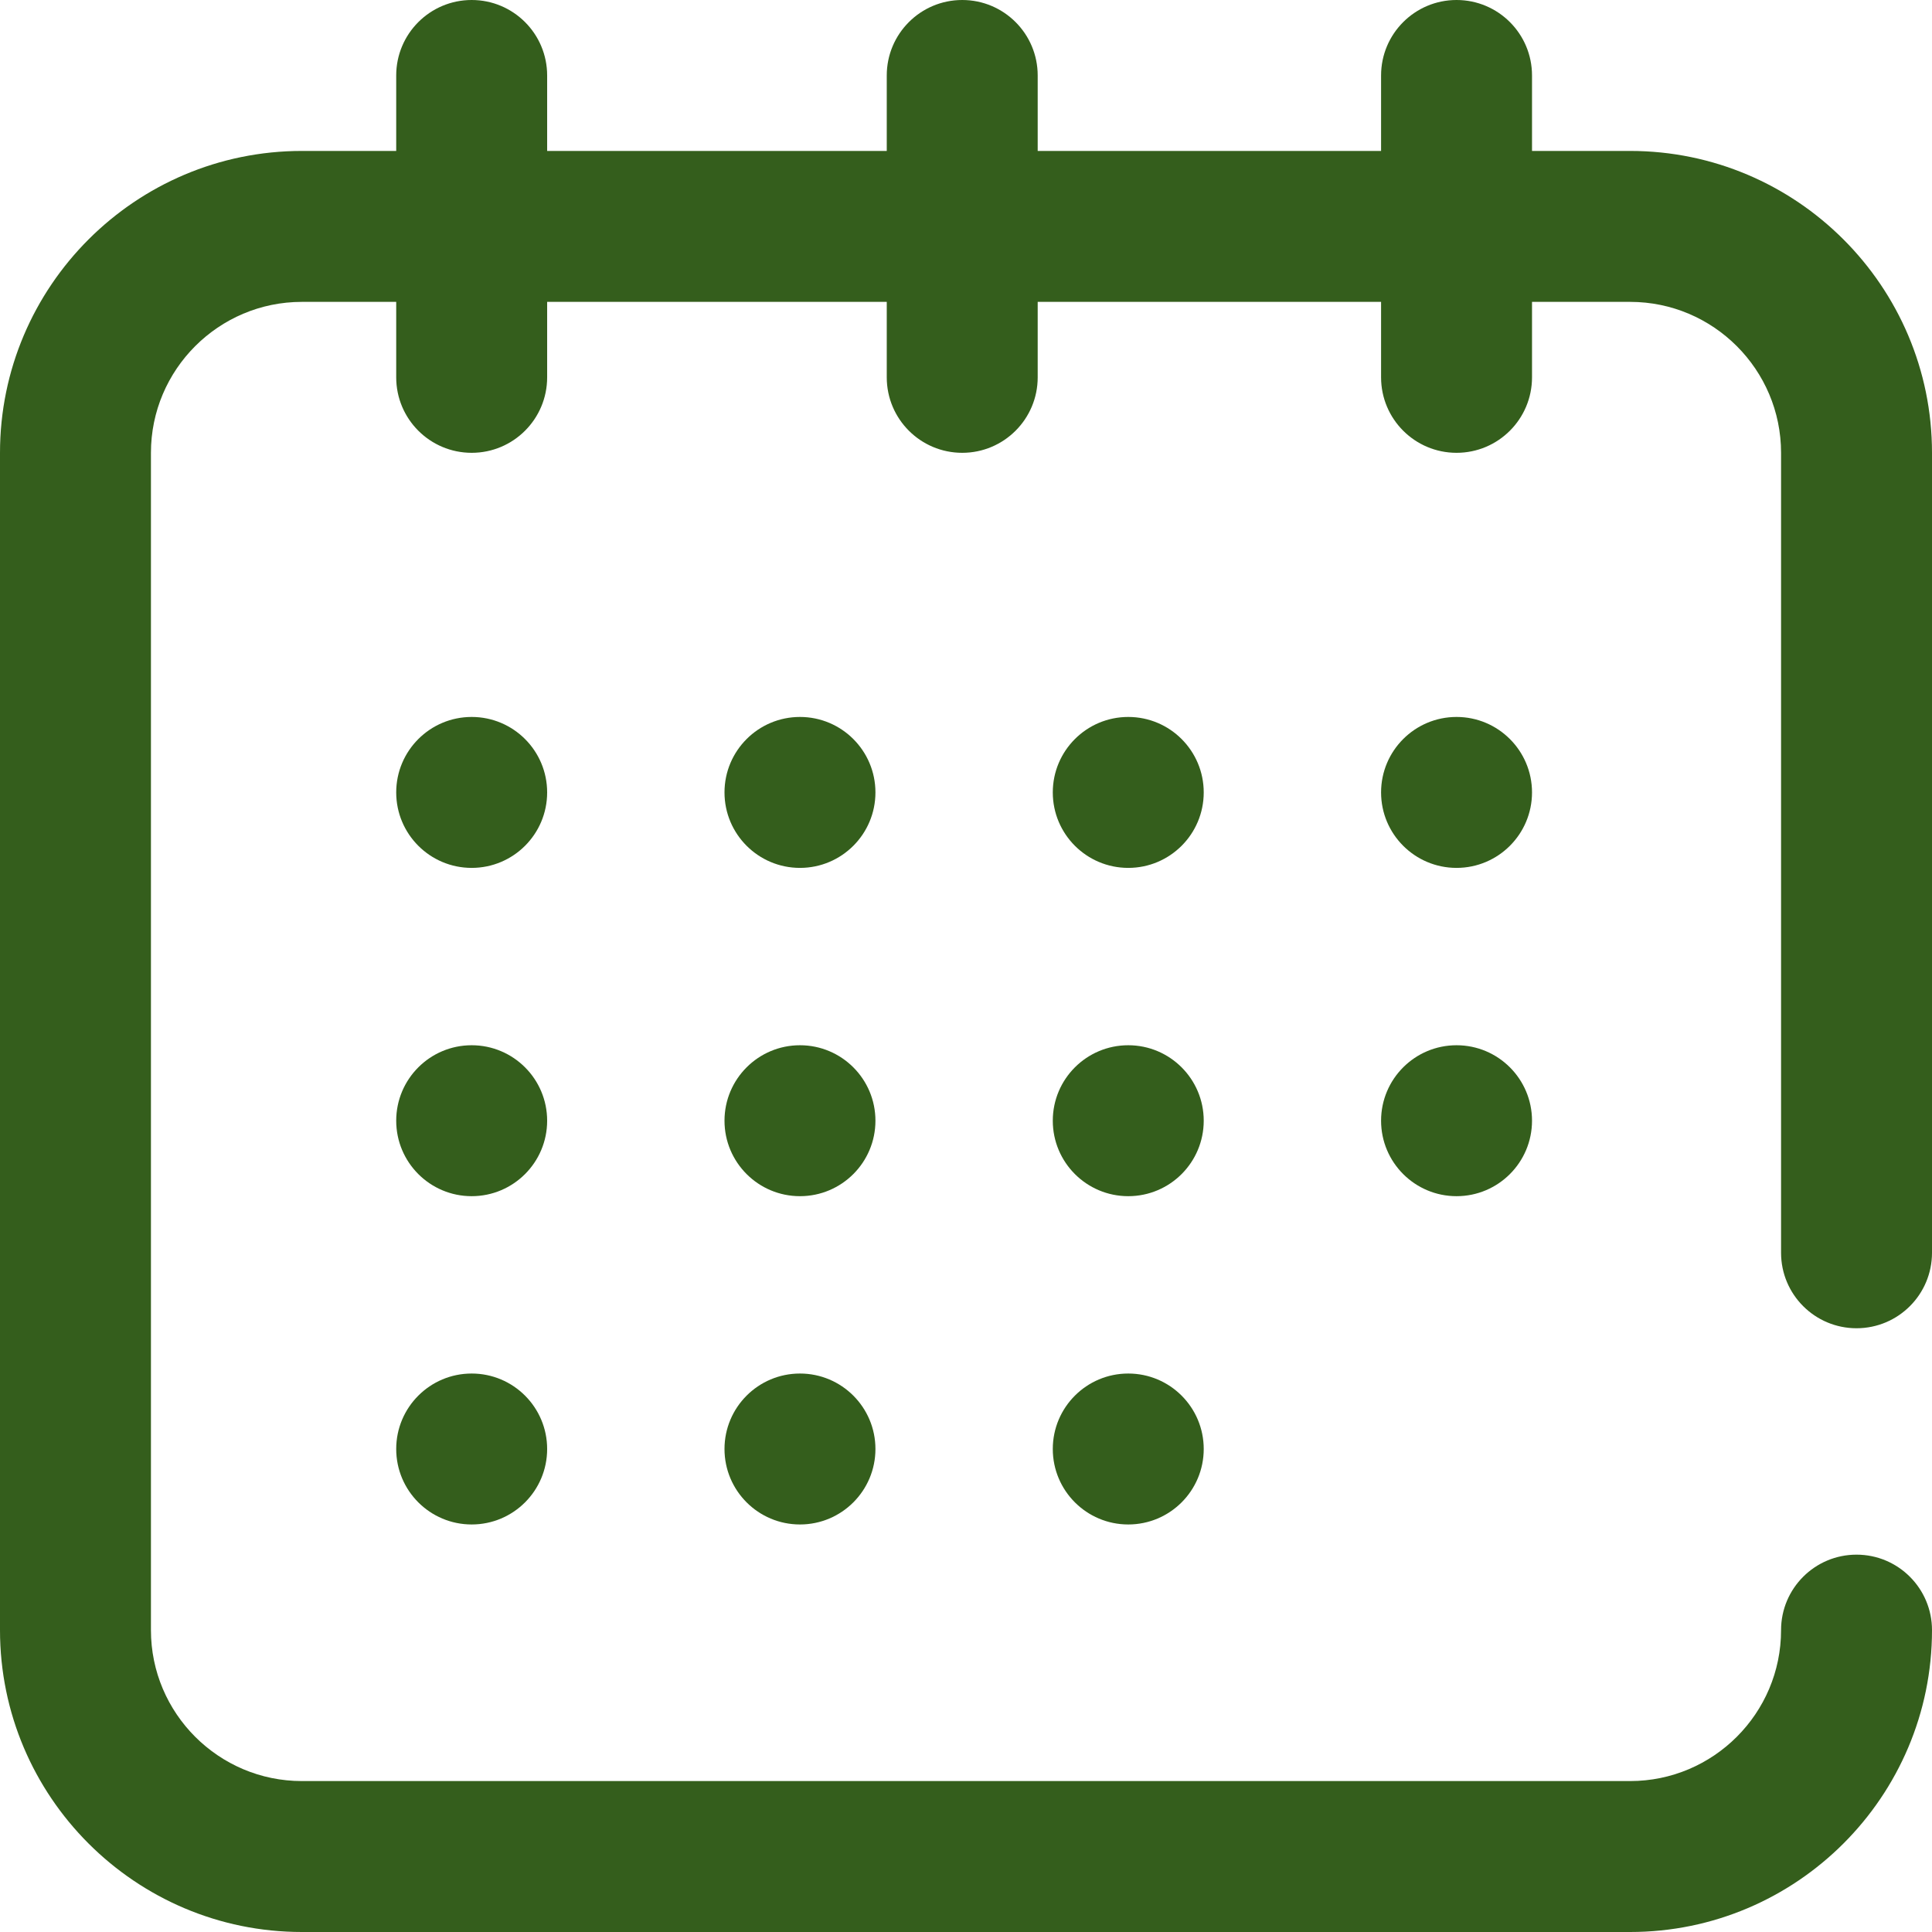 <svg xmlns="http://www.w3.org/2000/svg" xmlns:xlink="http://www.w3.org/1999/xlink" id="Capa_1" x="0px" y="0px" viewBox="0 0 512 512" style="enable-background:new 0 0 512 512;" xml:space="preserve" width="512px" height="512px"><g><g>
	<g>
		<path d="M492,352c11.046,0,20-8.954,20-20V120c0-44.112-35.888-80-80-80h-26V20c0-11.046-8.954-20-20-20c-11.046,0-20,8.954-20,20    v20h-91V20c0-11.046-8.954-20-20-20c-11.046,0-20,8.954-20,20v20h-90V20c0-11.046-8.954-20-20-20s-20,8.954-20,20v20H80    C35.888,40,0,75.888,0,120v312c0,44.112,35.888,80,80,80h352c44.112,0,80-35.888,80-80c0-11.046-8.954-20-20-20    c-11.046,0-20,8.954-20,20c0,22.056-17.944,40-40,40H80c-22.056,0-40-17.944-40-40V120c0-22.056,17.944-40,40-40h25v20    c0,11.046,8.954,20,20,20s20-8.954,20-20V80h90v20c0,11.046,8.954,20,20,20s20-8.954,20-20V80h91v20c0,11.046,8.954,20,20,20    c11.046,0,20-8.954,20-20V80h26c22.056,0,40,17.944,40,40v212C472,343.046,480.954,352,492,352z" data-original="#000000" class="active-path" data-old_color="#000000" fill="#345E1C"></path>
	</g>
</g><g>
	<g>
		<circle cx="125" cy="210" r="20" data-original="#000000" class="active-path" data-old_color="#000000" fill="#345E1C"></circle>
	</g>
</g><g>
	<g>
		<circle cx="299" cy="210" r="20" data-original="#000000" class="active-path" data-old_color="#000000" fill="#345E1C"></circle>
	</g>
</g><g>
	<g>
		<circle cx="386" cy="210" r="20" data-original="#000000" class="active-path" data-old_color="#000000" fill="#345E1C"></circle>
	</g>
</g><g>
	<g>
		<circle cx="125" cy="297" r="20" data-original="#000000" class="active-path" data-old_color="#000000" fill="#345E1C"></circle>
	</g>
</g><g>
	<g>
		<circle cx="125" cy="384" r="20" data-original="#000000" class="active-path" data-old_color="#000000" fill="#345E1C"></circle>
	</g>
</g><g>
	<g>
		<circle cx="212" cy="210" r="20" data-original="#000000" class="active-path" data-old_color="#000000" fill="#345E1C"></circle>
	</g>
</g><g>
	<g>
		<circle cx="212" cy="297" r="20" data-original="#000000" class="active-path" data-old_color="#000000" fill="#345E1C"></circle>
	</g>
</g><g>
	<g>
		<circle cx="212" cy="384" r="20" data-original="#000000" class="active-path" data-old_color="#000000" fill="#345E1C"></circle>
	</g>
</g><g>
	<g>
		<circle cx="299" cy="297" r="20" data-original="#000000" class="active-path" data-old_color="#000000" fill="#345E1C"></circle>
	</g>
</g><g>
	<g>
		<circle cx="386" cy="297" r="20" data-original="#000000" class="active-path" data-old_color="#000000" fill="#345E1C"></circle>
	</g>
</g><g>
	<g>
		<circle cx="299" cy="384" r="20" data-original="#000000" class="active-path" data-old_color="#000000" fill="#345E1C"></circle>
	</g>
</g></g> </svg>